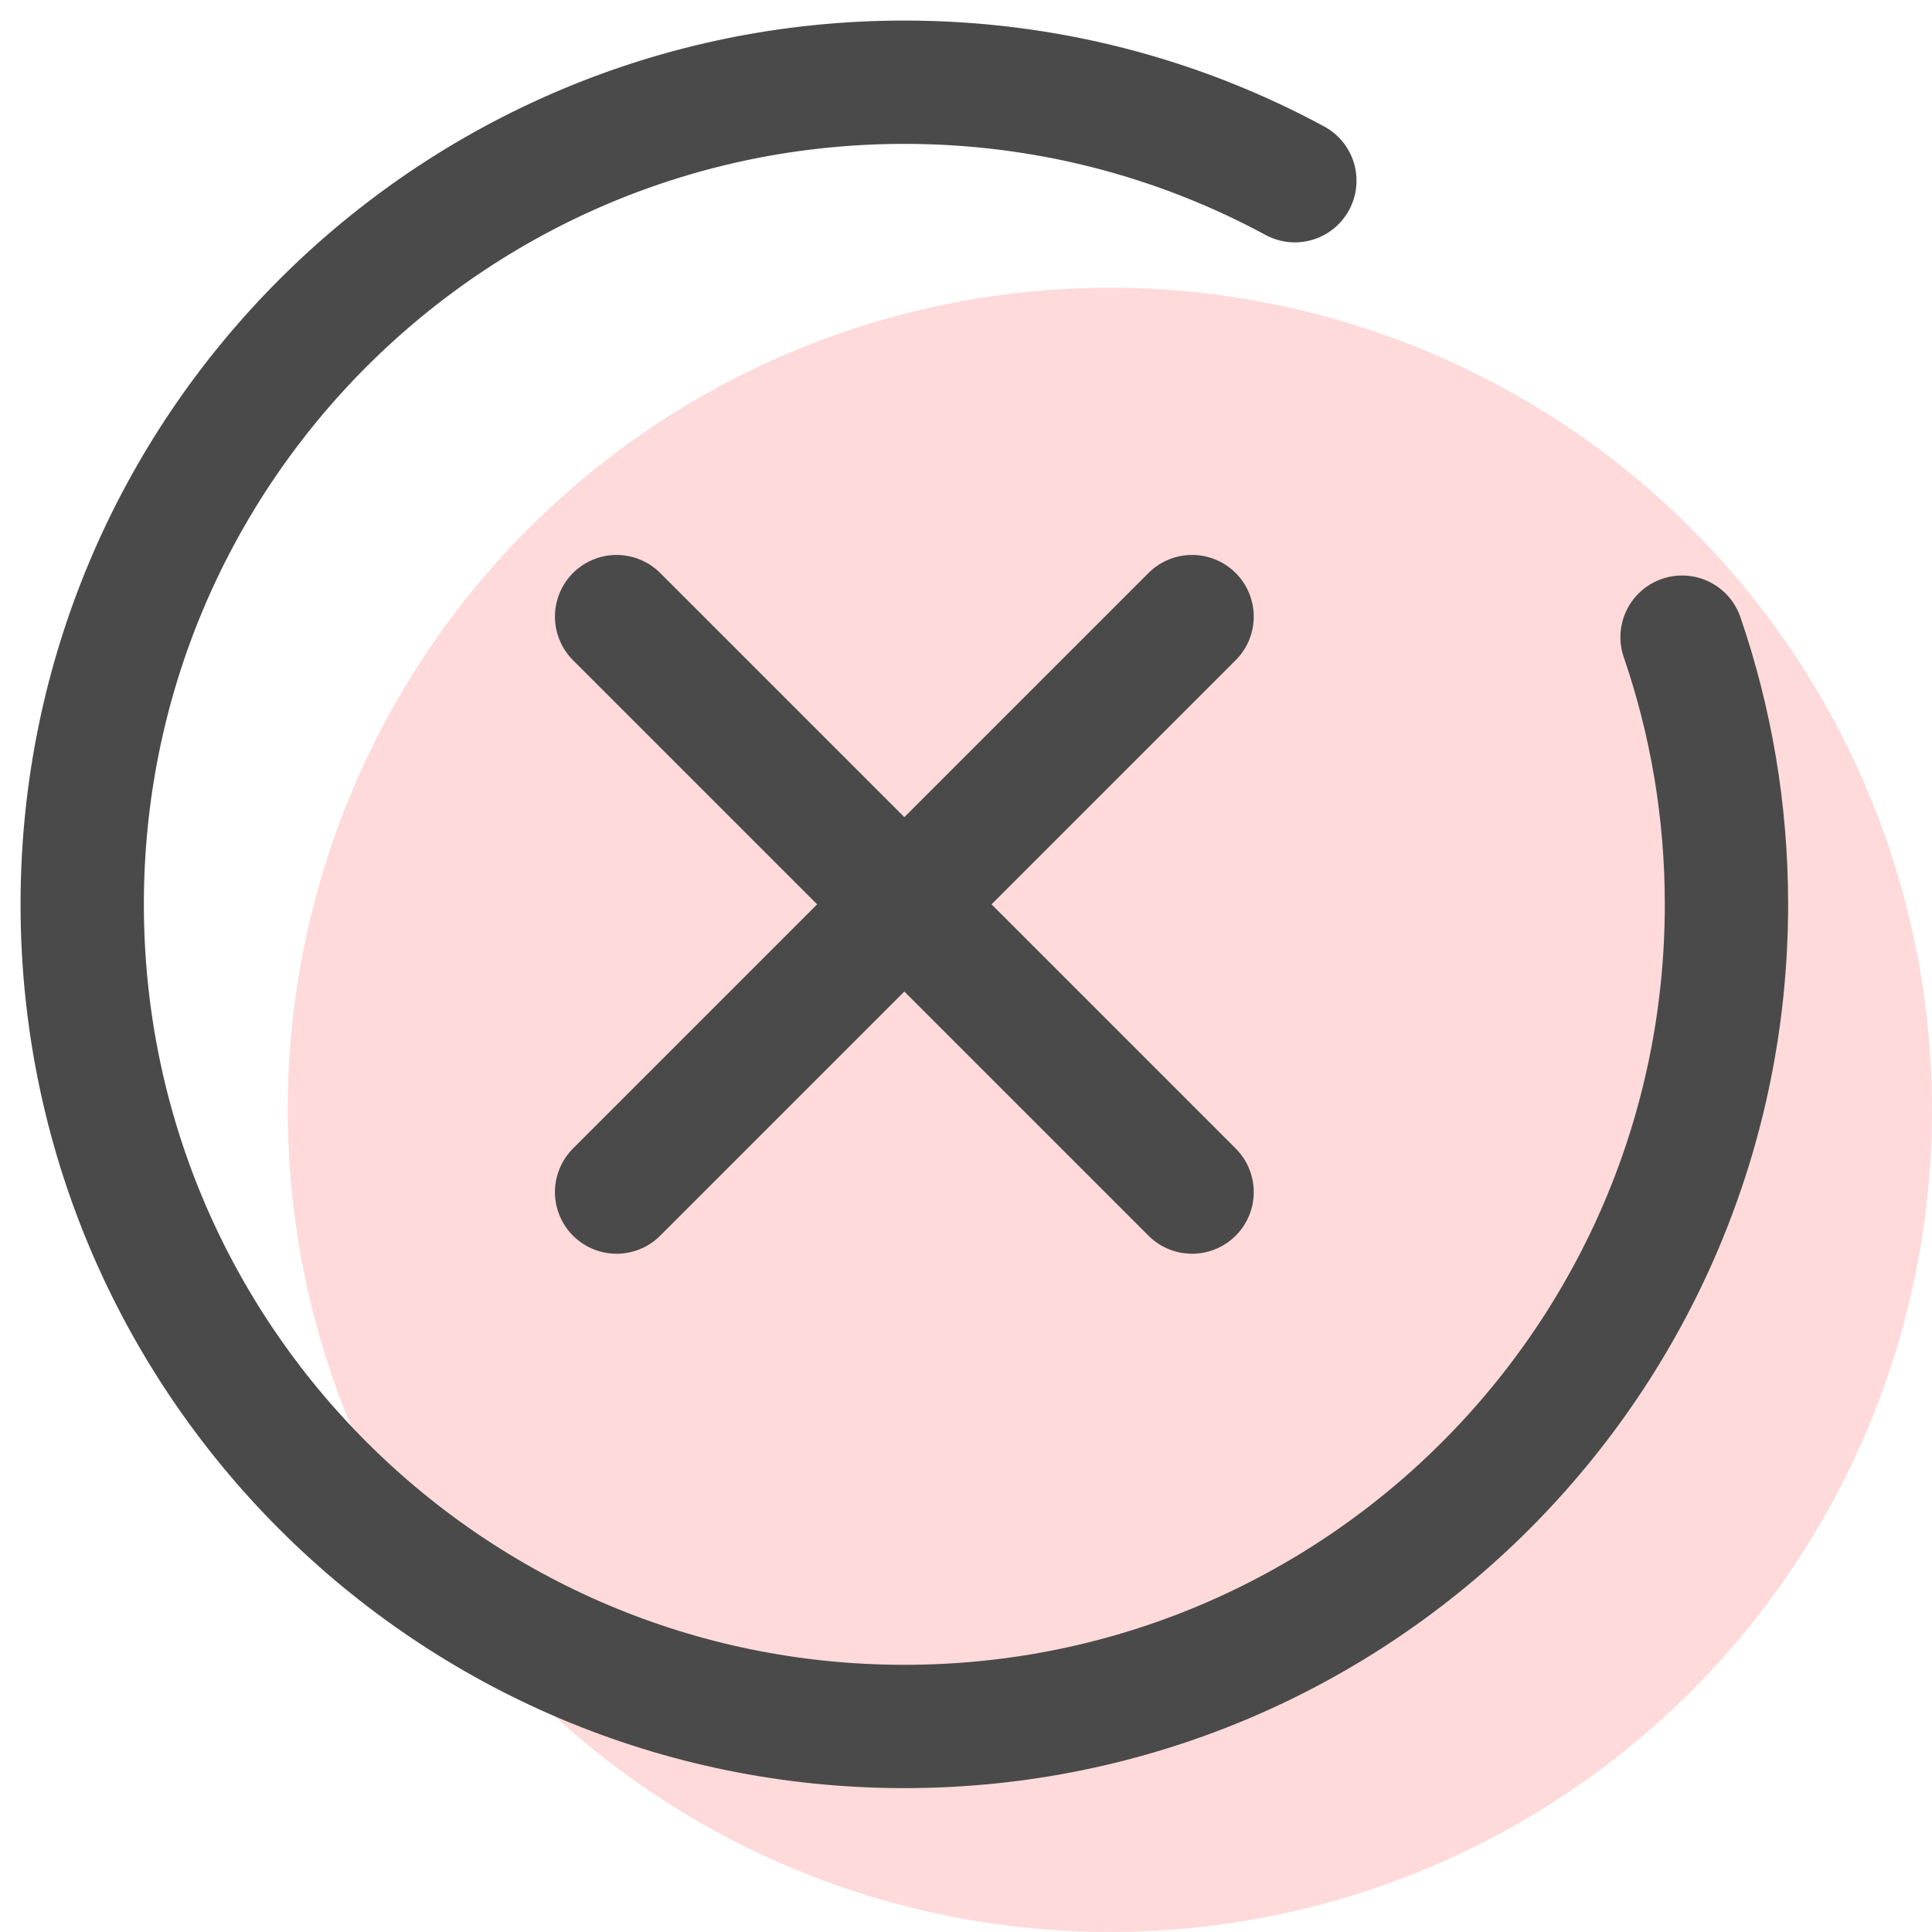 <svg width="47" height="47" viewBox="0 0 47 47" fill="none" xmlns="http://www.w3.org/2000/svg">
<circle opacity="0.2" cx="27" cy="27" r="20" fill="#FF4848"/>
<path d="M40.92 15.5C41.62 17.538 42 19.725 42 22C42 33.046 33.046 42 22 42C10.954 42 2 33.046 2 22C2 10.954 10.954 2 22 2C25.438 2 28.674 2.868 31.5 4.396" stroke="#4A4A4A" stroke-width="3" stroke-linecap="round"/>
<path d="M15 15L29 29" stroke="#4A4A4A" stroke-width="3" stroke-linecap="round" stroke-linejoin="round"/>
<path d="M29 15L22 22L15 29" stroke="#4A4A4A" stroke-width="3" stroke-linecap="round" stroke-linejoin="round"/>
</svg>
